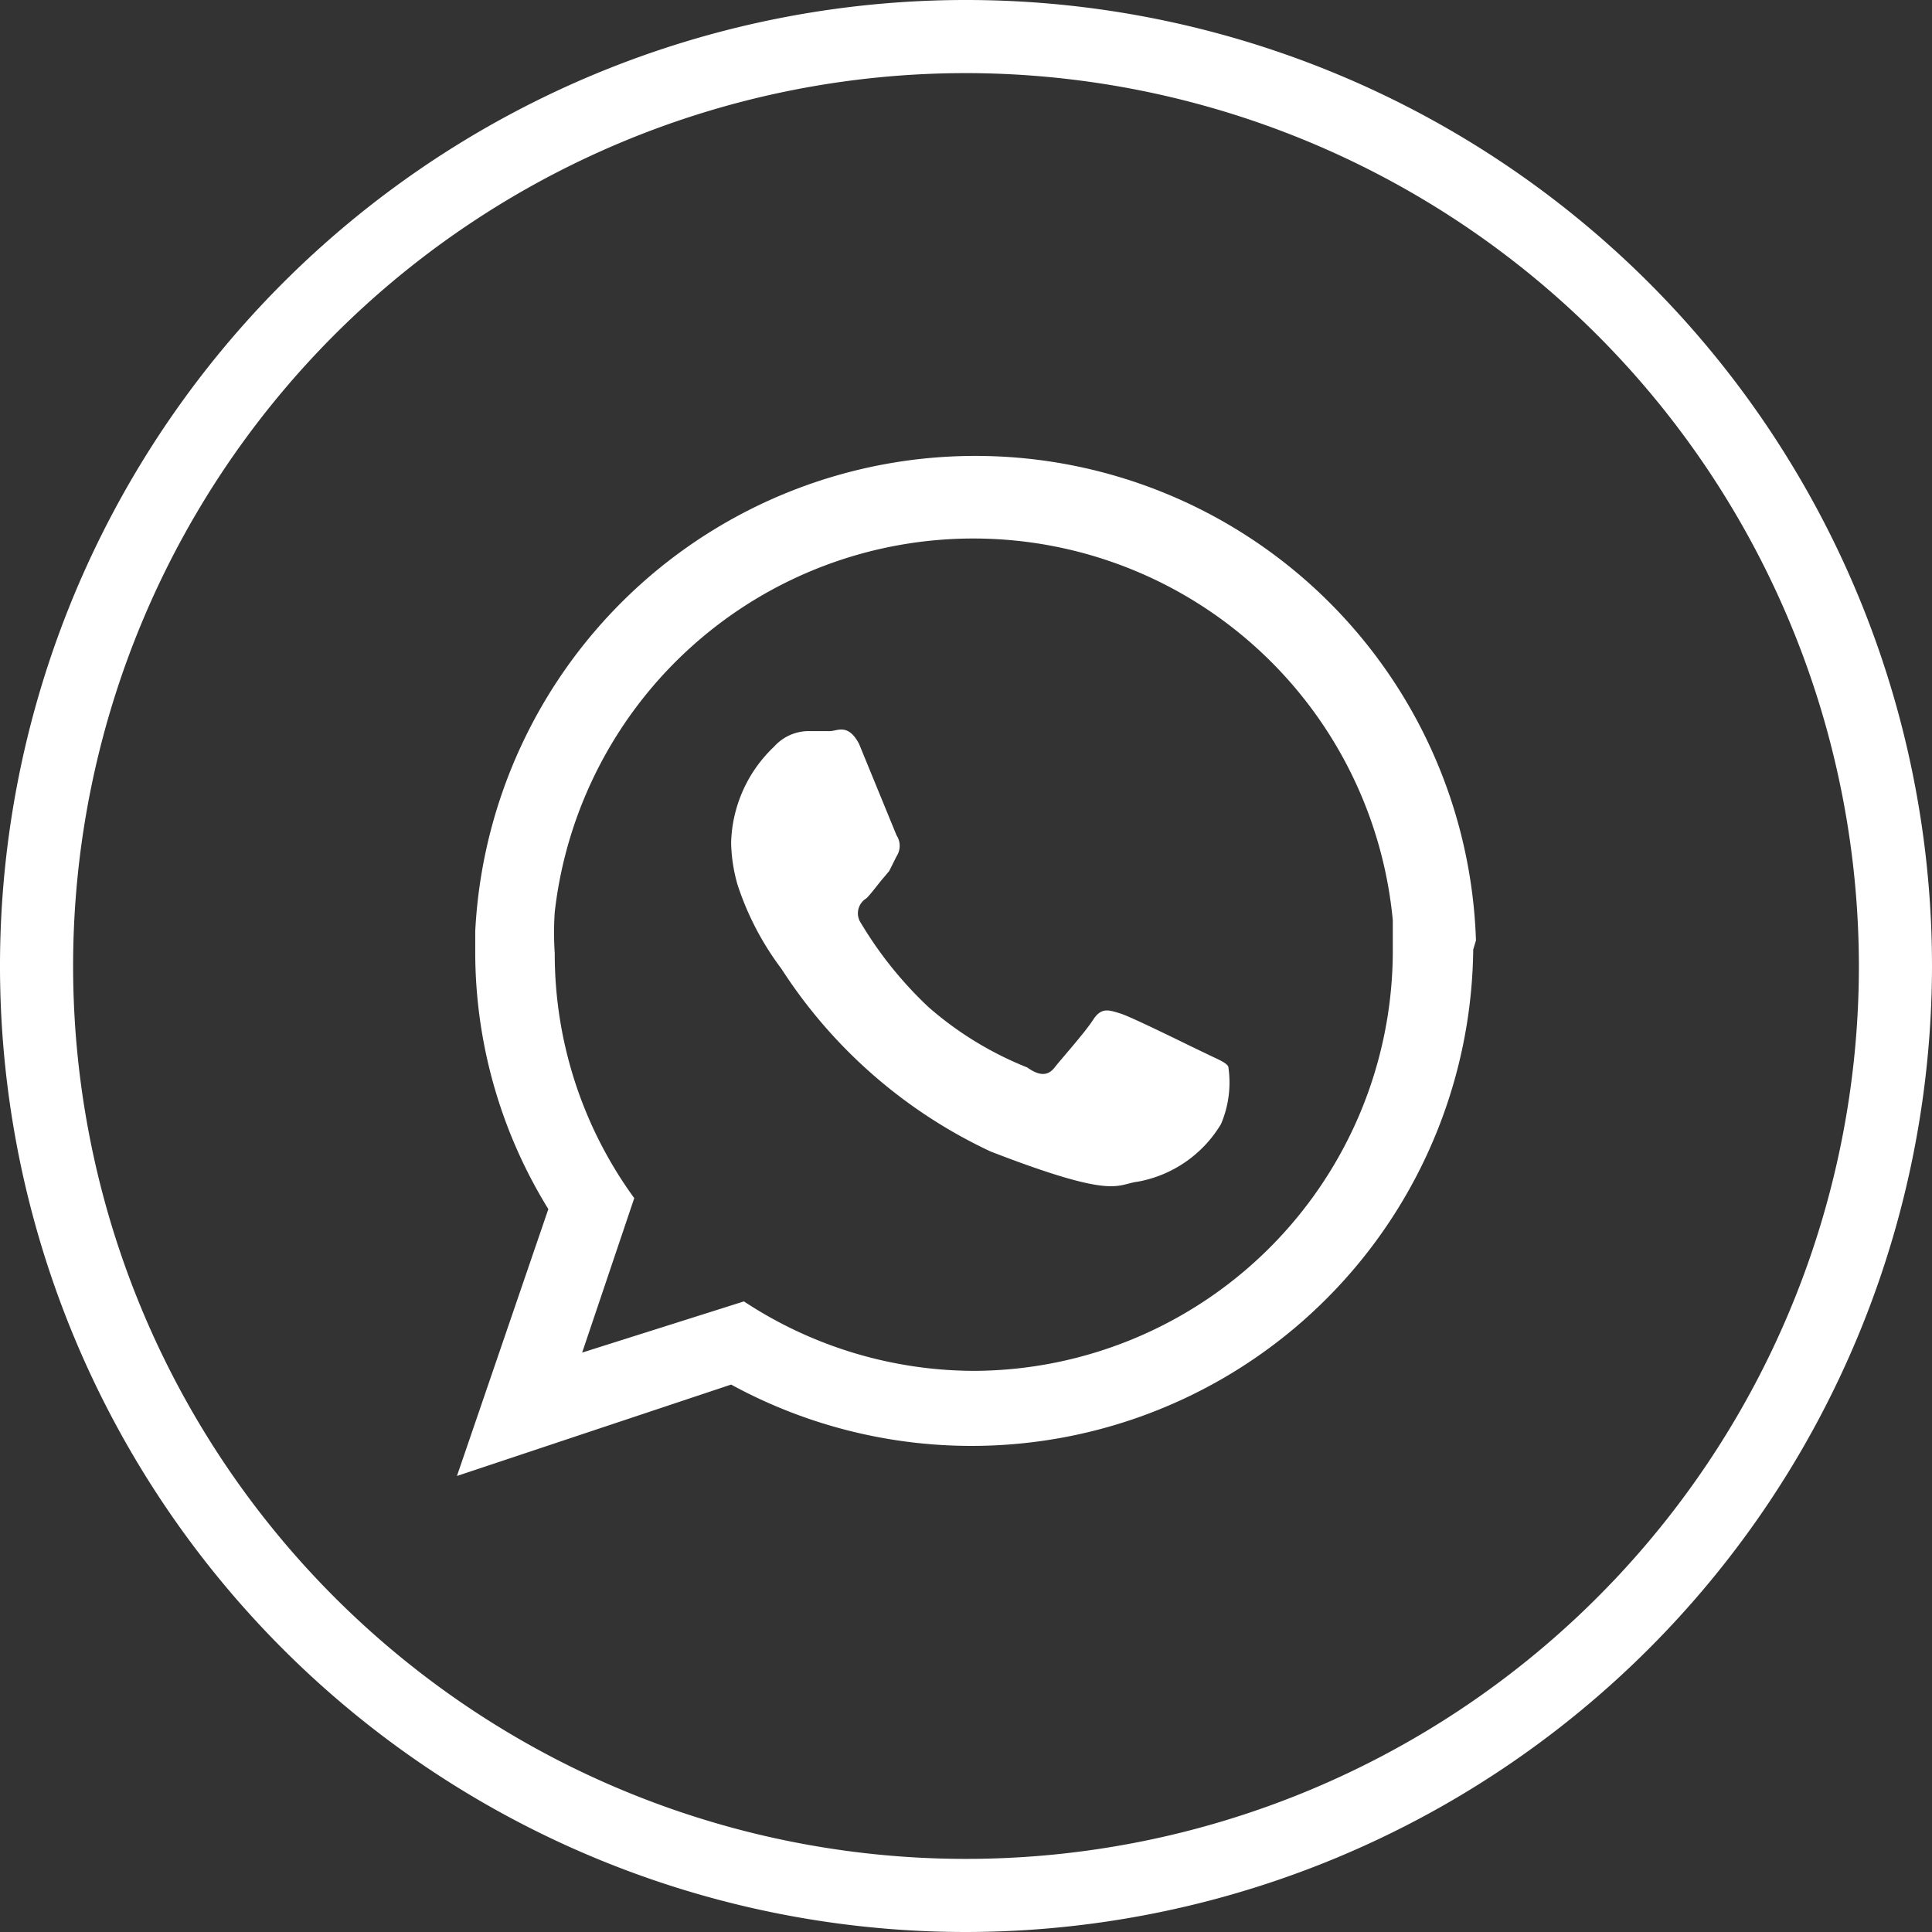 <svg xmlns="http://www.w3.org/2000/svg" viewBox="0 0 21.14 21.14"><rect x="0" y="0" width="21.14" height="21.14" fill="#333333" stroke="none"/><defs><style>.cls-1,.cls-2{fill:#fff;}.cls-2{fill-rule:evenodd;}</style></defs><g id="Layer_2" data-name="Layer 2"><g id="Layer_1-2" data-name="Layer 1"><path class="cls-1" d="M10.57,21.14A10.57,10.57,0,1,1,21.14,10.57,10.58,10.58,0,0,1,10.57,21.14ZM10.57.8a9.77,9.77,0,1,0,9.77,9.77A9.78,9.78,0,0,0,10.57.8Z"/><path class="cls-2" d="M16.15,10.29a5.48,5.48,0,0,0-10.95-.1v.24A5.36,5.36,0,0,0,6,13.23L5,16.15l3-1a5.49,5.49,0,0,0,8.12-4.76ZM10.67,15a4.59,4.59,0,0,1-2.53-.76l-1.77.56.57-1.69a4.54,4.54,0,0,1-.87-2.68,3.39,3.39,0,0,1,0-.45,4.61,4.61,0,0,1,9.17.09c0,.12,0,.24,0,.36A4.6,4.6,0,0,1,10.67,15Z"/><path class="cls-2" d="M13.18,11.52c-.13-.06-.79-.39-.92-.43s-.21-.07-.3.07-.35.43-.42.52-.16.1-.3,0a3.74,3.74,0,0,1-1.08-.66,4.26,4.26,0,0,1-.74-.92.19.19,0,0,1,.06-.27c.06-.06.13-.16.2-.24l.05-.06.08-.16a.21.21,0,0,0,0-.23l-.41-1C9.28,7.91,9.16,8,9.08,8l-.25,0a.51.51,0,0,0-.36.17A1.5,1.5,0,0,0,8,9.22a1.77,1.77,0,0,0,.07.46,3.15,3.15,0,0,0,.48.92,5.49,5.49,0,0,0,2.29,2c1.37.53,1.37.36,1.61.33a1.34,1.34,0,0,0,.91-.63,1.16,1.16,0,0,0,.08-.63C13.41,11.62,13.32,11.59,13.18,11.52Z"/></g></g></svg>